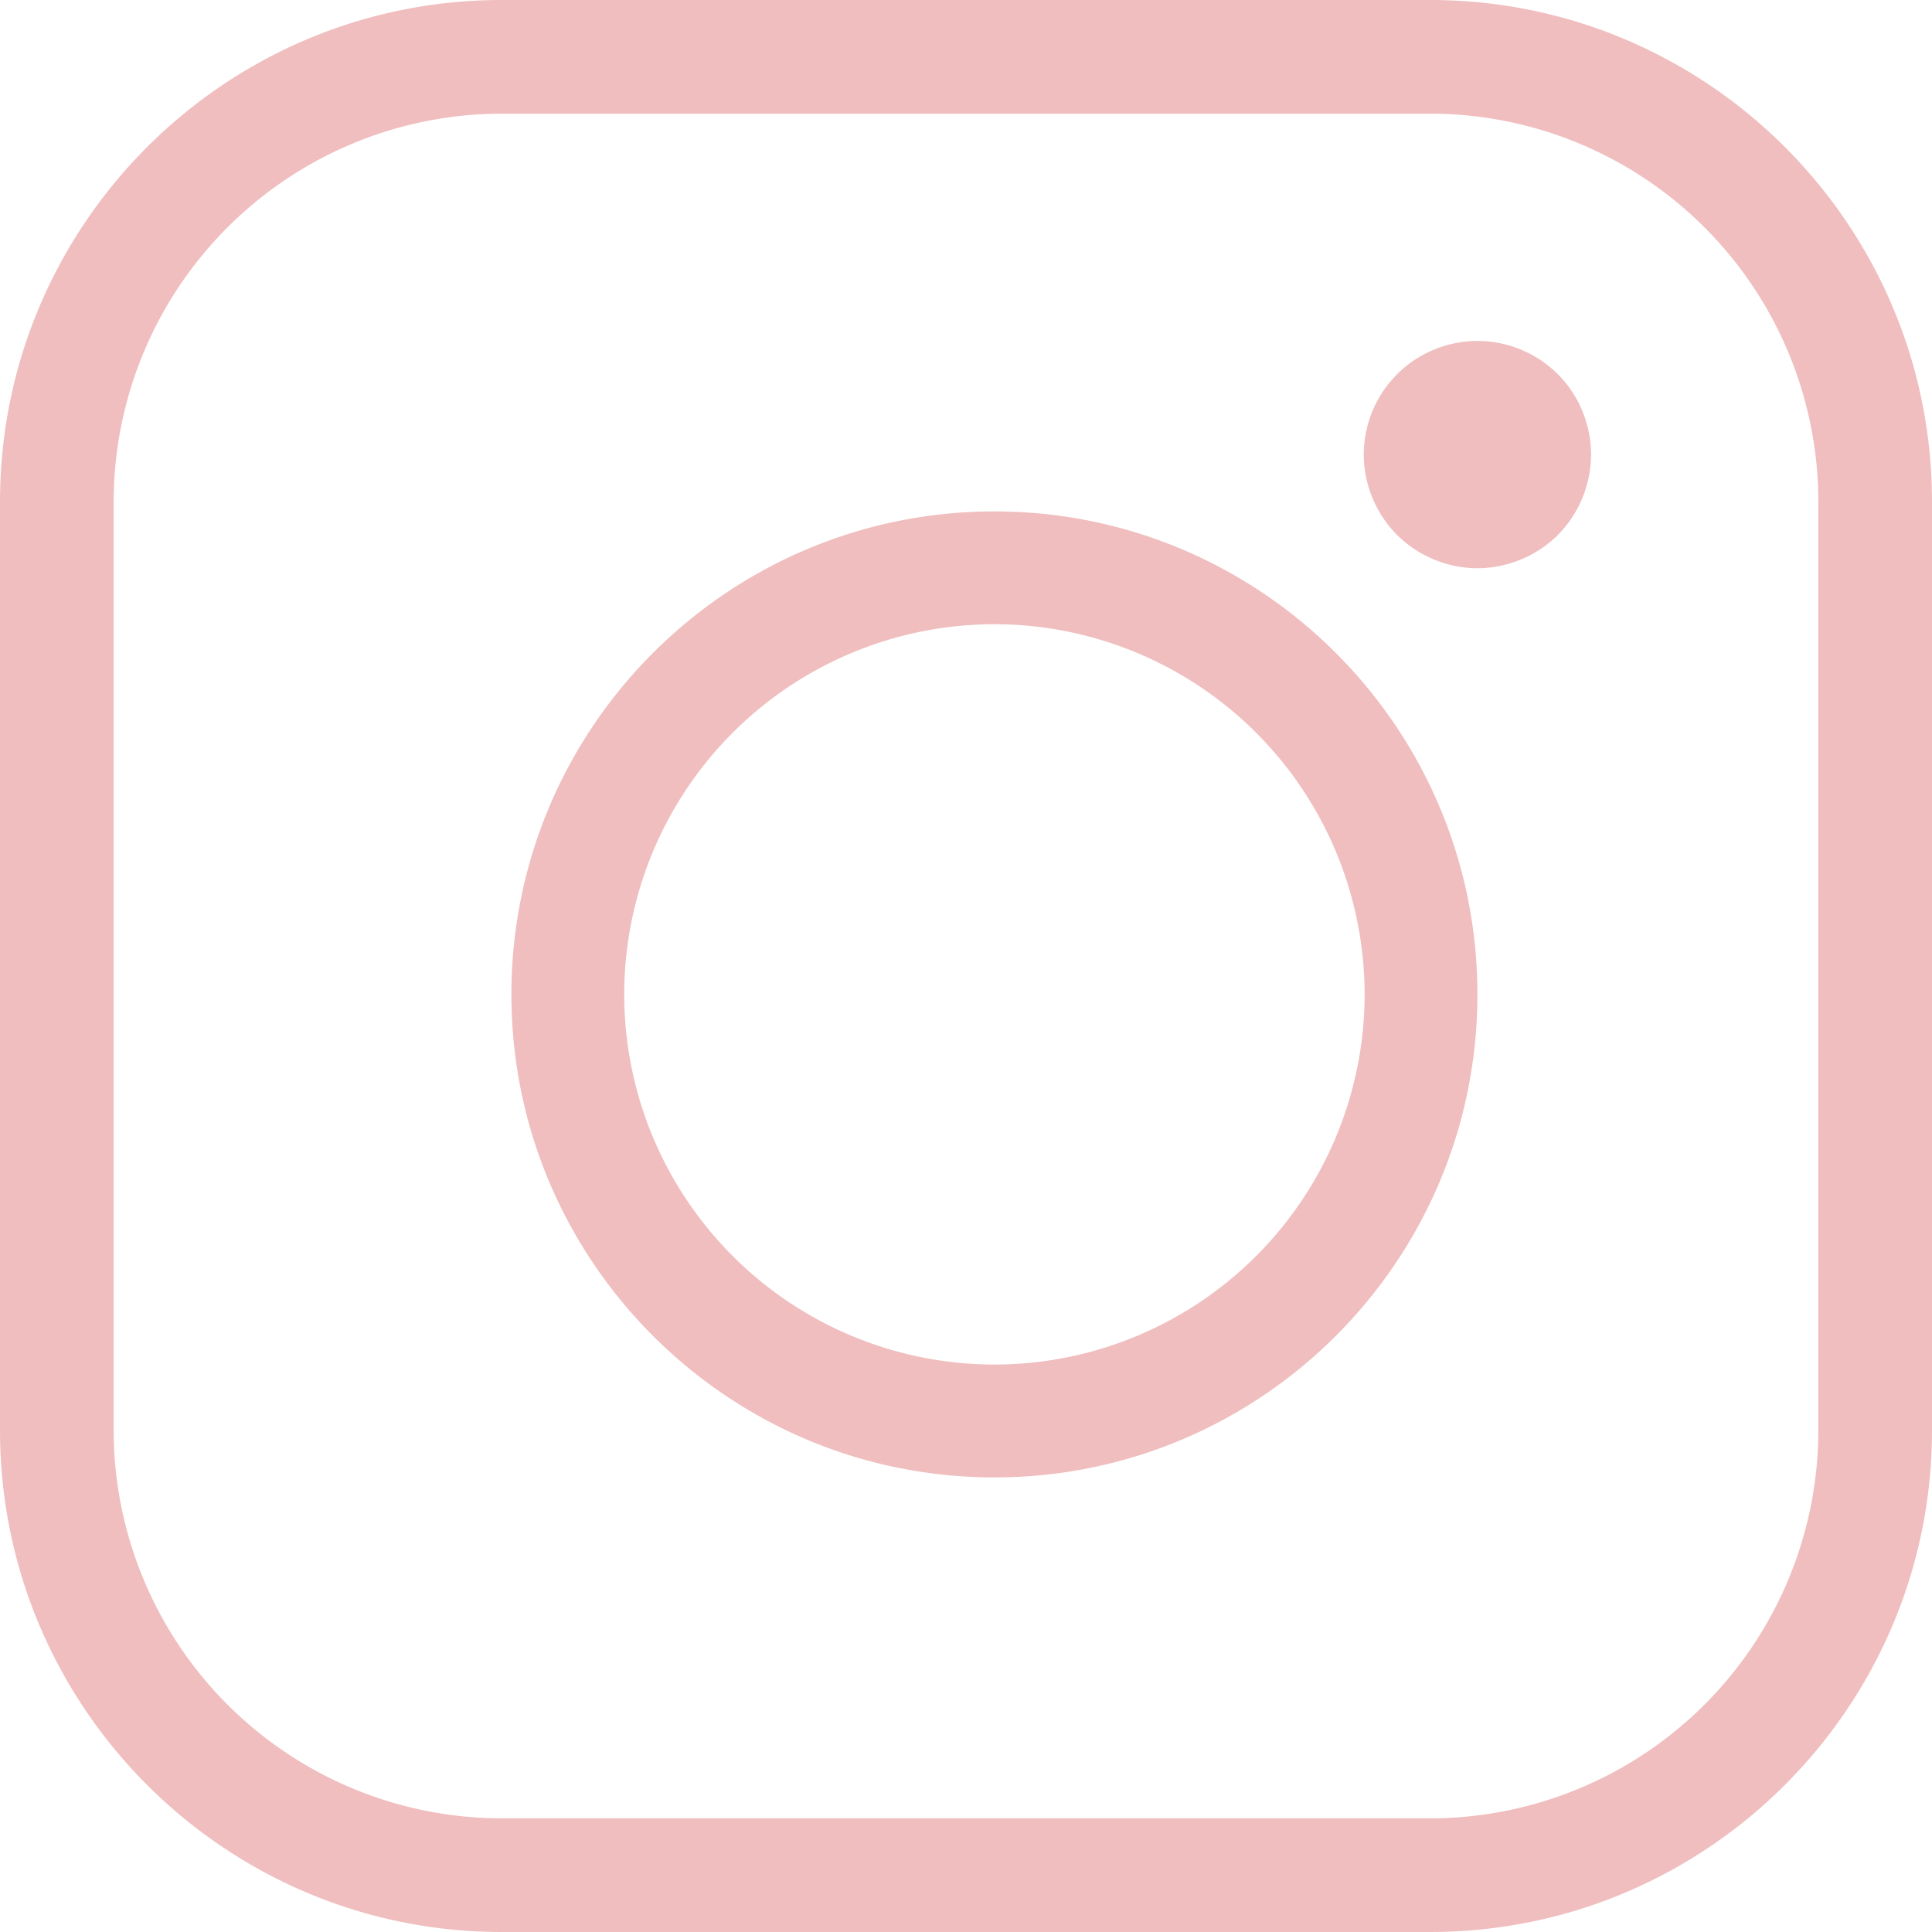 <svg xmlns="http://www.w3.org/2000/svg" width="34" height="34" viewBox="0 0 34 34"><g fill="#F0BEBE"><path d="M26 6c-.525 0-1.042.213-1.413.585A2.01 2.01 0 0 0 24 8c0 .526.215 1.042.587 1.415.371.37.888.585 1.413.585a2.02 2.02 0 0 0 1.415-.585A2.02 2.02 0 0 0 28 8c0-.527-.213-1.044-.585-1.415A2.008 2.008 0 0 0 26 6zm-8.5 20C12.81 26 9 22.19 9 17.5 9 12.81 12.81 9 17.5 9c4.69 0 8.5 3.81 8.5 8.5 0 4.69-3.81 8.5-8.5 8.5zm0-1.986a6.52 6.52 0 0 0 6.515-6.514 6.52 6.52 0 0 0-6.515-6.515 6.52 6.52 0 0 0-6.515 6.515 6.52 6.52 0 0 0 6.515 6.514z"/><path d="M34 25.171V8.829C34 3.959 30.041 0 25.17 0H8.83C3.959 0 0 3.959 0 8.829v16.342C0 30.041 3.959 34 8.829 34H25.17c4.87 0 8.83-3.959 8.83-8.829zm-2 0A6.837 6.837 0 0 1 25.171 32H8.829A6.837 6.837 0 0 1 2 25.171V8.829A6.837 6.837 0 0 1 8.829 2H25.17A6.837 6.837 0 0 1 32 8.829v16.342z"/></g></svg>